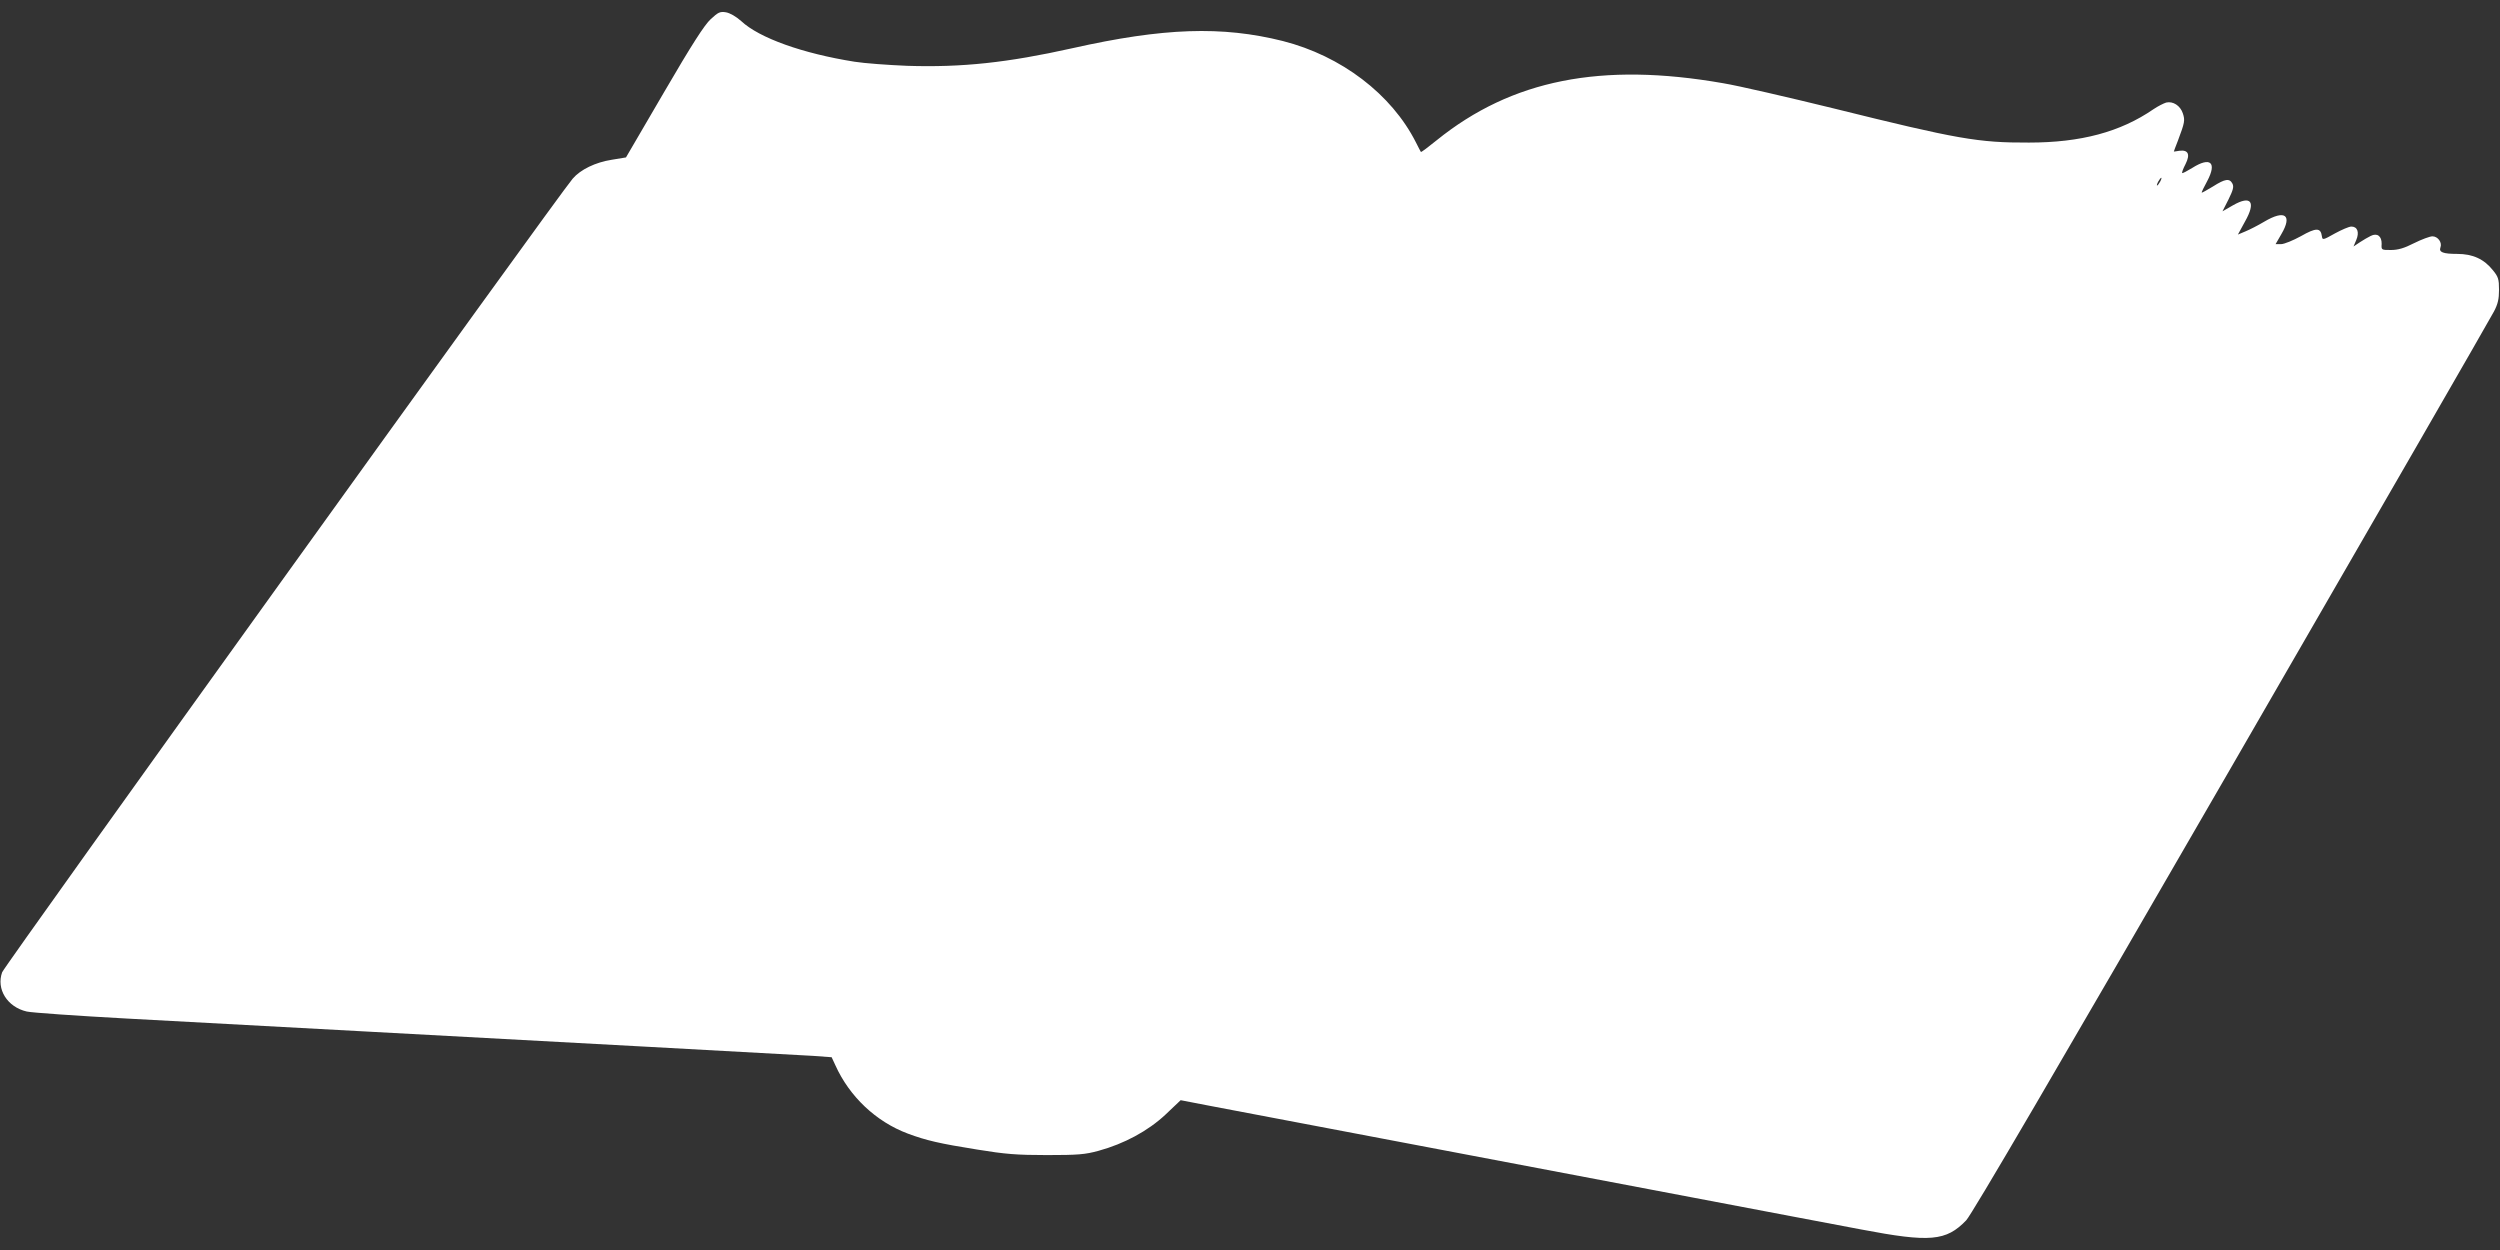 <?xml version="1.0" standalone="no"?>
<!DOCTYPE svg PUBLIC "-//W3C//DTD SVG 20010904//EN"
 "http://www.w3.org/TR/2001/REC-SVG-20010904/DTD/svg10.dtd">
<svg version="1.0" xmlns="http://www.w3.org/2000/svg"
 width="1280pt" height="640pt" viewBox="0 0 1280 640"
 preserveAspectRatio="xMidYMid meet">
<rect x="0" y="0" width="1280" height="640" fill="#333333" stroke="none"/>
<g transform="translate(0,640) scale(0.1,-0.1)"
fill="#ffffff" stroke="none">
<path d="M3639 6302 c-32 -29 -98 -132 -239 -374 l-195 -334 -73 -12 c-83 -13
-160 -50 -200 -97 -70 -80 -2909 -4029 -2921 -4063 -31 -86 26 -178 126 -201
26 -6 257 -22 513 -36 256 -14 796 -43 1200 -65 404 -22 1068 -58 1475 -80
407 -22 783 -43 837 -46 l96 -7 19 -41 c72 -160 208 -289 371 -350 94 -35 162
-51 357 -82 141 -23 201 -28 355 -28 159 0 196 3 265 22 131 36 252 101 342
185 l78 74 145 -28 c80 -15 528 -100 995 -189 468 -89 1131 -215 1475 -280
344 -65 735 -140 870 -165 352 -67 434 -60 537 47 28 29 461 769 1359 2323
725 1254 1329 2302 1343 2330 20 38 26 64 26 111 0 55 -4 67 -31 100 -46 58
-104 84 -183 84 -73 0 -95 9 -86 33 10 25 -13 57 -41 57 -13 0 -56 -16 -94
-35 -51 -26 -82 -35 -119 -35 -48 0 -49 0 -47 31 1 40 -23 58 -56 41 -13 -6
-38 -21 -55 -32 l-33 -22 14 33 c17 40 6 69 -25 69 -12 0 -49 -16 -84 -35 -62
-35 -64 -35 -67 -14 -6 44 -30 44 -107 0 -40 -22 -86 -41 -102 -41 l-28 0 30
52 c57 97 18 126 -88 63 -32 -19 -75 -41 -97 -50 l-38 -16 36 66 c58 102 32
137 -61 84 l-54 -31 31 61 c24 49 28 65 20 81 -15 28 -37 25 -100 -15 -30 -18
-56 -33 -57 -31 -2 1 11 28 28 59 51 96 16 126 -77 67 -26 -16 -49 -28 -51
-26 -3 2 5 23 17 46 25 50 14 74 -32 68 -15 -3 -28 -4 -28 -4 0 1 9 26 21 56
35 93 37 104 25 140 -13 39 -50 63 -85 55 -13 -4 -43 -19 -65 -34 -170 -117
-372 -171 -638 -171 -259 -1 -363 17 -1000 175 -233 57 -487 116 -566 129
-623 109 -1082 18 -1466 -292 -43 -35 -79 -62 -81 -60 -1 2 -13 23 -25 48
-125 248 -383 444 -682 520 -311 78 -611 68 -1078 -37 -332 -74 -565 -99 -845
-90 -99 4 -220 13 -270 21 -264 42 -487 121 -580 208 -27 24 -57 41 -78 45
-31 5 -40 0 -78 -35z m7421 -832 c-6 -11 -13 -20 -16 -20 -2 0 0 9 6 20 6 11
13 20 16 20 2 0 0 -9 -6 -20z"/>
</g>
</svg>
